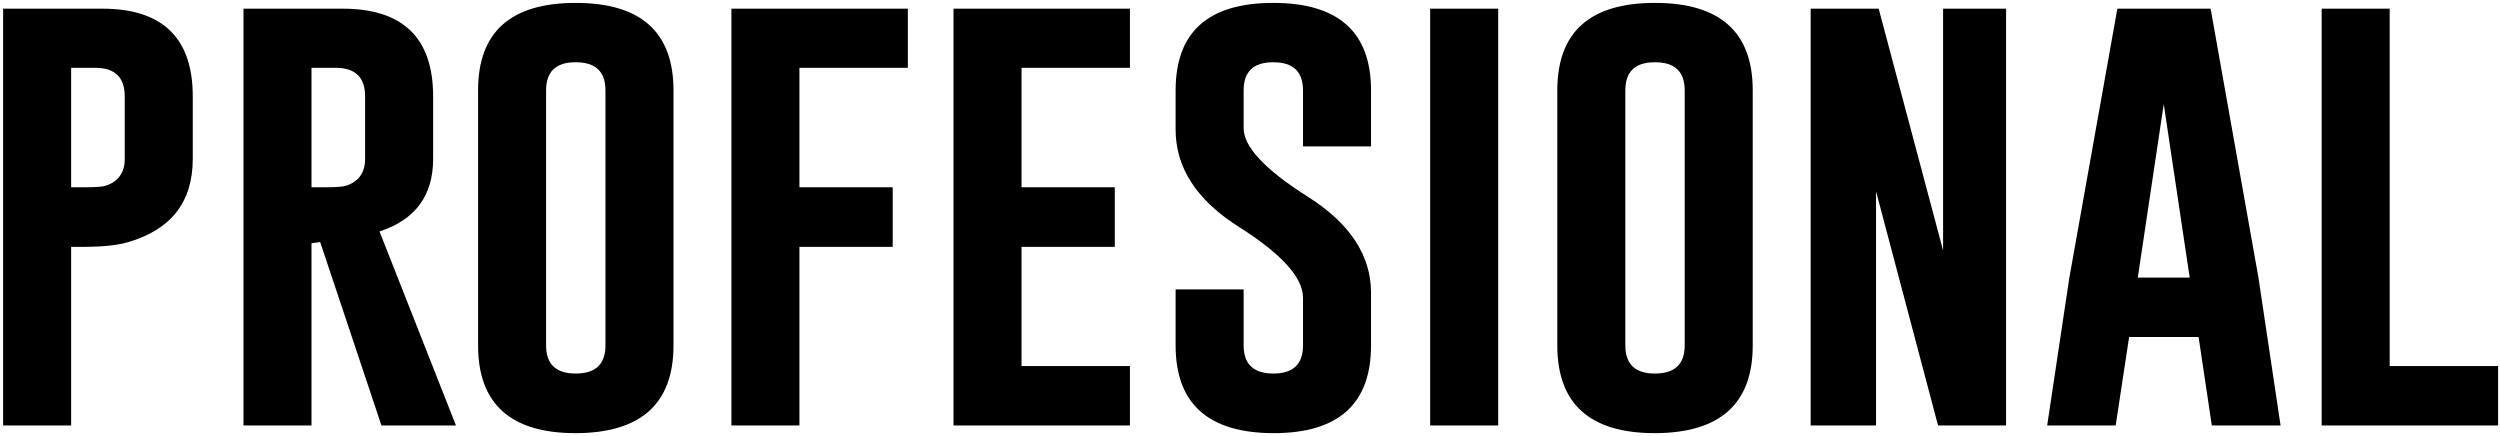 <svg width="711" height="124" viewBox="0 0 711 124" fill="none" xmlns="http://www.w3.org/2000/svg">
<path d="M0.887 2.465H29.051C46.232 2.465 54.822 10.782 54.822 27.416V45.19C54.822 57.449 48.647 65.356 36.297 68.91C33.335 69.776 29.028 70.209 23.377 70.209H20.232V121H0.887V2.465ZM20.232 19.281V53.256H24.676C27.365 53.256 29.21 53.096 30.213 52.777C33.722 51.547 35.477 49.018 35.477 45.19V27.416C35.477 21.993 32.674 19.281 27.068 19.281H20.232ZM69.246 2.465H97.41C114.591 2.465 123.182 10.782 123.182 27.416V45.19C123.182 55.626 118.1 62.507 107.938 65.834L129.676 121H108.484L91.053 68.842L88.592 69.184V121H69.246V2.465ZM88.592 19.281V53.256H93.035C95.724 53.256 97.57 53.096 98.572 52.777C102.081 51.547 103.836 49.018 103.836 45.19V27.416C103.836 21.993 101.033 19.281 95.428 19.281H88.592ZM191.541 98.236C191.541 114.825 182.267 123.142 163.719 123.188C145.216 123.188 135.965 114.87 135.965 98.236V25.707C135.965 9.118 145.216 0.824 163.719 0.824C182.267 0.824 191.541 9.118 191.541 25.707V98.236ZM172.195 25.707C172.195 20.375 169.393 17.709 163.787 17.709H163.65C158.09 17.709 155.311 20.375 155.311 25.707V98.236C155.311 103.568 158.113 106.234 163.719 106.234C169.37 106.234 172.195 103.568 172.195 98.236V25.707ZM208.016 2.465H258.191V19.281H227.361V53.256H253.885V70.209H227.361V121H208.016V2.465ZM271.18 2.465H321.355V19.281H290.525V53.256H317.049V70.209H290.525V104.115H321.355V121H271.18V2.465ZM334.344 25.707C334.344 9.118 343.595 0.824 362.098 0.824C380.646 0.824 389.92 9.118 389.92 25.707V41.635H370.574V25.707C370.574 20.375 367.771 17.709 362.166 17.709H362.029C356.469 17.709 353.689 20.375 353.689 25.707V36.44C353.689 41.726 359.728 48.197 371.805 55.853C383.882 63.464 389.92 72.602 389.92 83.266V98.236C389.92 114.87 380.669 123.188 362.166 123.188C343.618 123.142 334.344 114.825 334.344 98.236V82.309H353.689V98.236C353.689 103.568 356.515 106.234 362.166 106.234C367.771 106.234 370.574 103.568 370.574 98.236V84.701C370.574 78.959 364.536 72.26 352.459 64.603C340.382 56.993 334.344 47.742 334.344 36.85V25.707ZM406.736 2.465H426.082V121H406.736V2.465ZM498.475 98.236C498.475 114.825 489.201 123.142 470.652 123.188C452.15 123.188 442.898 114.87 442.898 98.236V25.707C442.898 9.118 452.15 0.824 470.652 0.824C489.201 0.824 498.475 9.118 498.475 25.707V98.236ZM479.129 25.707C479.129 20.375 476.326 17.709 470.721 17.709H470.584C465.024 17.709 462.244 20.375 462.244 25.707V98.236C462.244 103.568 465.047 106.234 470.652 106.234C476.303 106.234 479.129 103.568 479.129 98.236V25.707ZM514.949 2.465H534.295L552.615 71.234V2.465H570.525V121H551.18L533.543 54.418V121H514.949V2.465ZM642.303 78.959L648.592 121H629.041L625.281 95.844H605.525L601.697 121H582.215L588.504 79.096L602.176 2.465H628.699L642.303 78.959ZM622.752 78.959L615.369 29.604L607.986 78.959H622.752ZM660.281 121V2.465H679.627V104.115H710.457V121H660.281Z" fill="black"/>
</svg>
